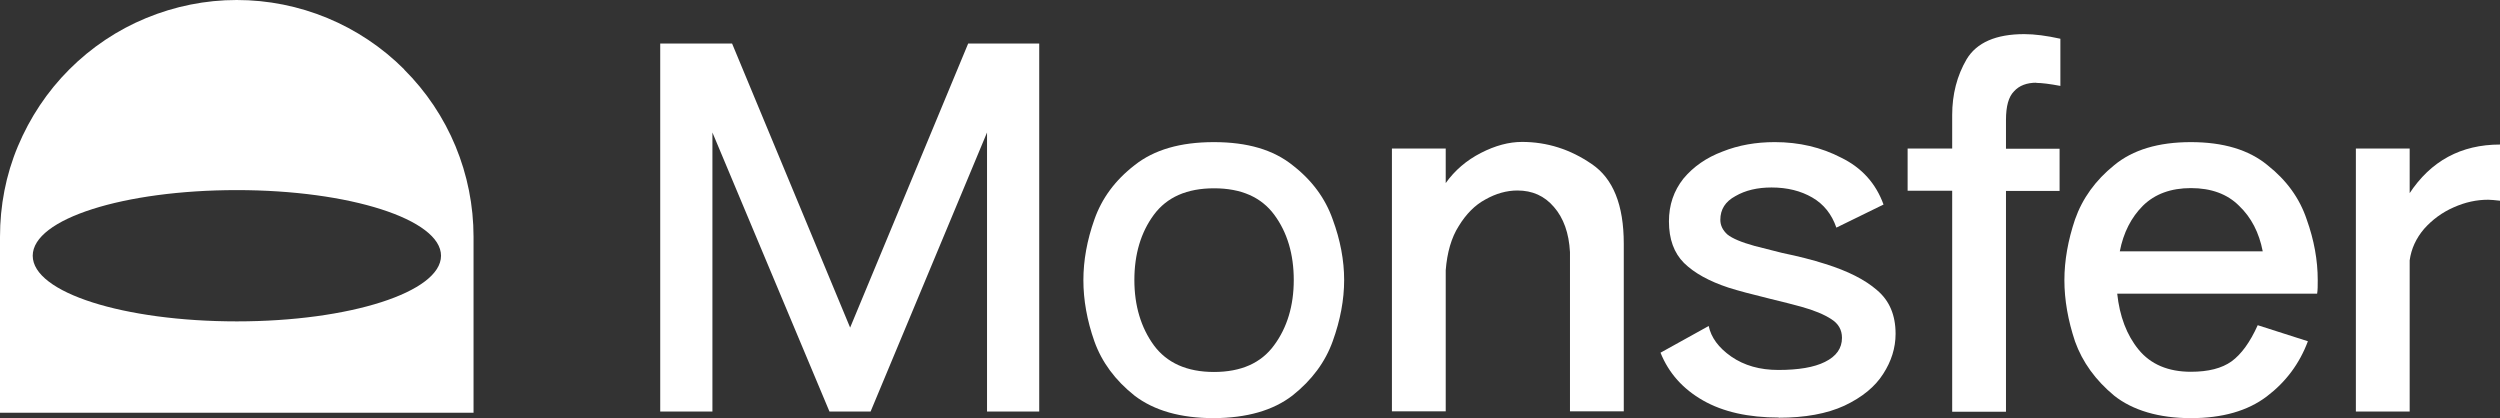 <svg xmlns="http://www.w3.org/2000/svg" id="a" width="124.54" height="20.83" viewBox="0 0 124.54 20.83"><rect x="0" y="0" width="124.54" height="20.83" fill="#333333" stroke="none"/><defs><style>.b{fill:#fff;}</style></defs><path class="b" d="M51.77,2.17V20.5h-2.6V6.6l-5.8,13.9h-2.05l-5.83-13.9v13.9h-2.6V2.17h3.58l5.88,14.15,5.88-14.15h3.55Z"></path><path class="b" d="M60.47,20.83c-1.67,0-2.98-.38-3.95-1.12-.97-.77-1.63-1.67-2-2.7-.37-1.05-.55-2.07-.55-3.05s.18-1.99,.55-3.03c.37-1.05,1.03-1.95,2-2.7,.97-.77,2.28-1.15,3.95-1.15s2.96,.38,3.92,1.15c.97,.75,1.63,1.65,2,2.7,.38,1.03,.57,2.04,.57,3.02s-.19,2-.57,3.05c-.37,1.03-1.03,1.93-2,2.7-.97,.75-2.28,1.12-3.92,1.13Zm0-2.3c1.35,0,2.35-.44,3-1.33,.65-.88,.98-1.97,.98-3.25s-.32-2.37-.97-3.25c-.65-.88-1.65-1.32-3-1.32s-2.35,.44-3,1.32c-.65,.88-.97,1.97-.97,3.25s.33,2.37,.97,3.25c.65,.88,1.65,1.33,3,1.33Z"></path><path class="b" d="M75.82,7.07c1.25,0,2.41,.37,3.47,1.1,1.07,.72,1.6,2.04,1.6,3.97v8.35h-2.68v-7.93c-.05-.95-.32-1.7-.8-2.25-.47-.55-1.07-.82-1.82-.82-.53,0-1.07,.15-1.6,.45-.52,.28-.96,.73-1.32,1.32-.37,.58-.58,1.32-.65,2.2v7.03h-2.68V7.4h2.68v1.72c.45-.63,1.03-1.13,1.75-1.5s1.4-.55,2.05-.55Z"></path><path class="b" d="M88.62,20.8c-1.52,0-2.78-.28-3.78-.85-1-.57-1.71-1.36-2.12-2.38l2.4-1.33c.12,.57,.49,1.08,1.12,1.52,.65,.45,1.43,.67,2.35,.67,1,0,1.78-.13,2.32-.4,.57-.28,.85-.68,.85-1.2,0-.4-.18-.71-.53-.93-.35-.23-.85-.44-1.5-.62-.35-.1-.88-.23-1.57-.4-.9-.22-1.58-.4-2.05-.55-.97-.32-1.71-.73-2.22-1.23-.5-.5-.75-1.19-.75-2.07,0-.82,.24-1.52,.72-2.13,.5-.6,1.15-1.05,1.95-1.35,.8-.32,1.67-.47,2.6-.47,1.22,0,2.32,.26,3.32,.78,1.02,.5,1.72,1.28,2.1,2.33l-2.35,1.15c-.23-.67-.63-1.17-1.2-1.5-.57-.33-1.24-.5-2.03-.5-.7,0-1.3,.14-1.8,.43-.5,.27-.75,.66-.75,1.18,0,.28,.12,.52,.35,.73,.25,.2,.7,.39,1.35,.57l1.38,.35c.82,.17,1.53,.35,2.15,.55,1.12,.35,1.97,.78,2.57,1.3,.62,.52,.93,1.24,.93,2.18,0,.7-.21,1.37-.62,2-.4,.63-1.04,1.16-1.93,1.58-.87,.4-1.96,.6-3.28,.6h0Z"></path><path class="b" d="M101.45,4.12c-.48,0-.86,.14-1.12,.43-.27,.27-.4,.74-.4,1.43v1.43h2.67v2.1h-2.67v11h-2.68V9.5h-2.22v-2.1h2.22v-1.67c0-1.03,.24-1.96,.72-2.78,.5-.83,1.46-1.25,2.87-1.25,.52,0,1.12,.08,1.8,.23v2.35c-.53-.1-.93-.15-1.2-.15h0Z"></path><path class="b" d="M105.47,14.62c.12,1.13,.47,2.07,1.07,2.8,.6,.73,1.47,1.1,2.6,1.1,.87,0,1.54-.17,2.03-.52,.48-.35,.92-.95,1.3-1.8l2.5,.8c-.42,1.12-1.1,2.03-2.05,2.75-.95,.72-2.21,1.08-3.78,1.08s-2.89-.38-3.82-1.12c-.93-.77-1.58-1.67-1.95-2.7-.35-1.05-.53-2.07-.53-3.05s.18-1.99,.53-3.03c.37-1.05,1.02-1.95,1.95-2.7,.93-.77,2.21-1.15,3.82-1.15s2.89,.38,3.82,1.15c.95,.75,1.6,1.65,1.95,2.7,.37,1.03,.55,2.04,.55,3.02,0,.28,0,.51-.03,.68h-9.97Zm3.68-5.25c-1,0-1.8,.29-2.4,.88-.58,.58-.97,1.34-1.15,2.27h7.12c-.18-.93-.57-1.69-1.18-2.27-.58-.58-1.38-.88-2.4-.88Z"></path><path class="b" d="M120.02,9.65c1.07-1.63,2.57-2.45,4.53-2.45v2.8c-.27-.03-.47-.05-.6-.05-.57,0-1.14,.12-1.72,.38-.57,.25-1.06,.61-1.47,1.07-.4,.47-.64,.99-.72,1.57v7.53h-2.68V7.4h2.68v2.25Z"></path><path class="b" d="M20.14,3.46C17.92,1.24,14.92,0,11.79,0h0c-1.55,0-3.08,.31-4.51,.9-1.43,.59-2.73,1.46-3.83,2.56-1.1,1.1-1.96,2.4-2.56,3.83S0,10.25,0,11.8v8.76H23.59V11.8c0-3.13-1.24-6.13-3.46-8.34Zm-8.34,12.55c-5.62,0-10.17-1.43-10.17-3.27s4.55-3.27,10.17-3.27,10.17,1.46,10.17,3.27-4.55,3.27-10.17,3.27h0Z"></path></svg>
